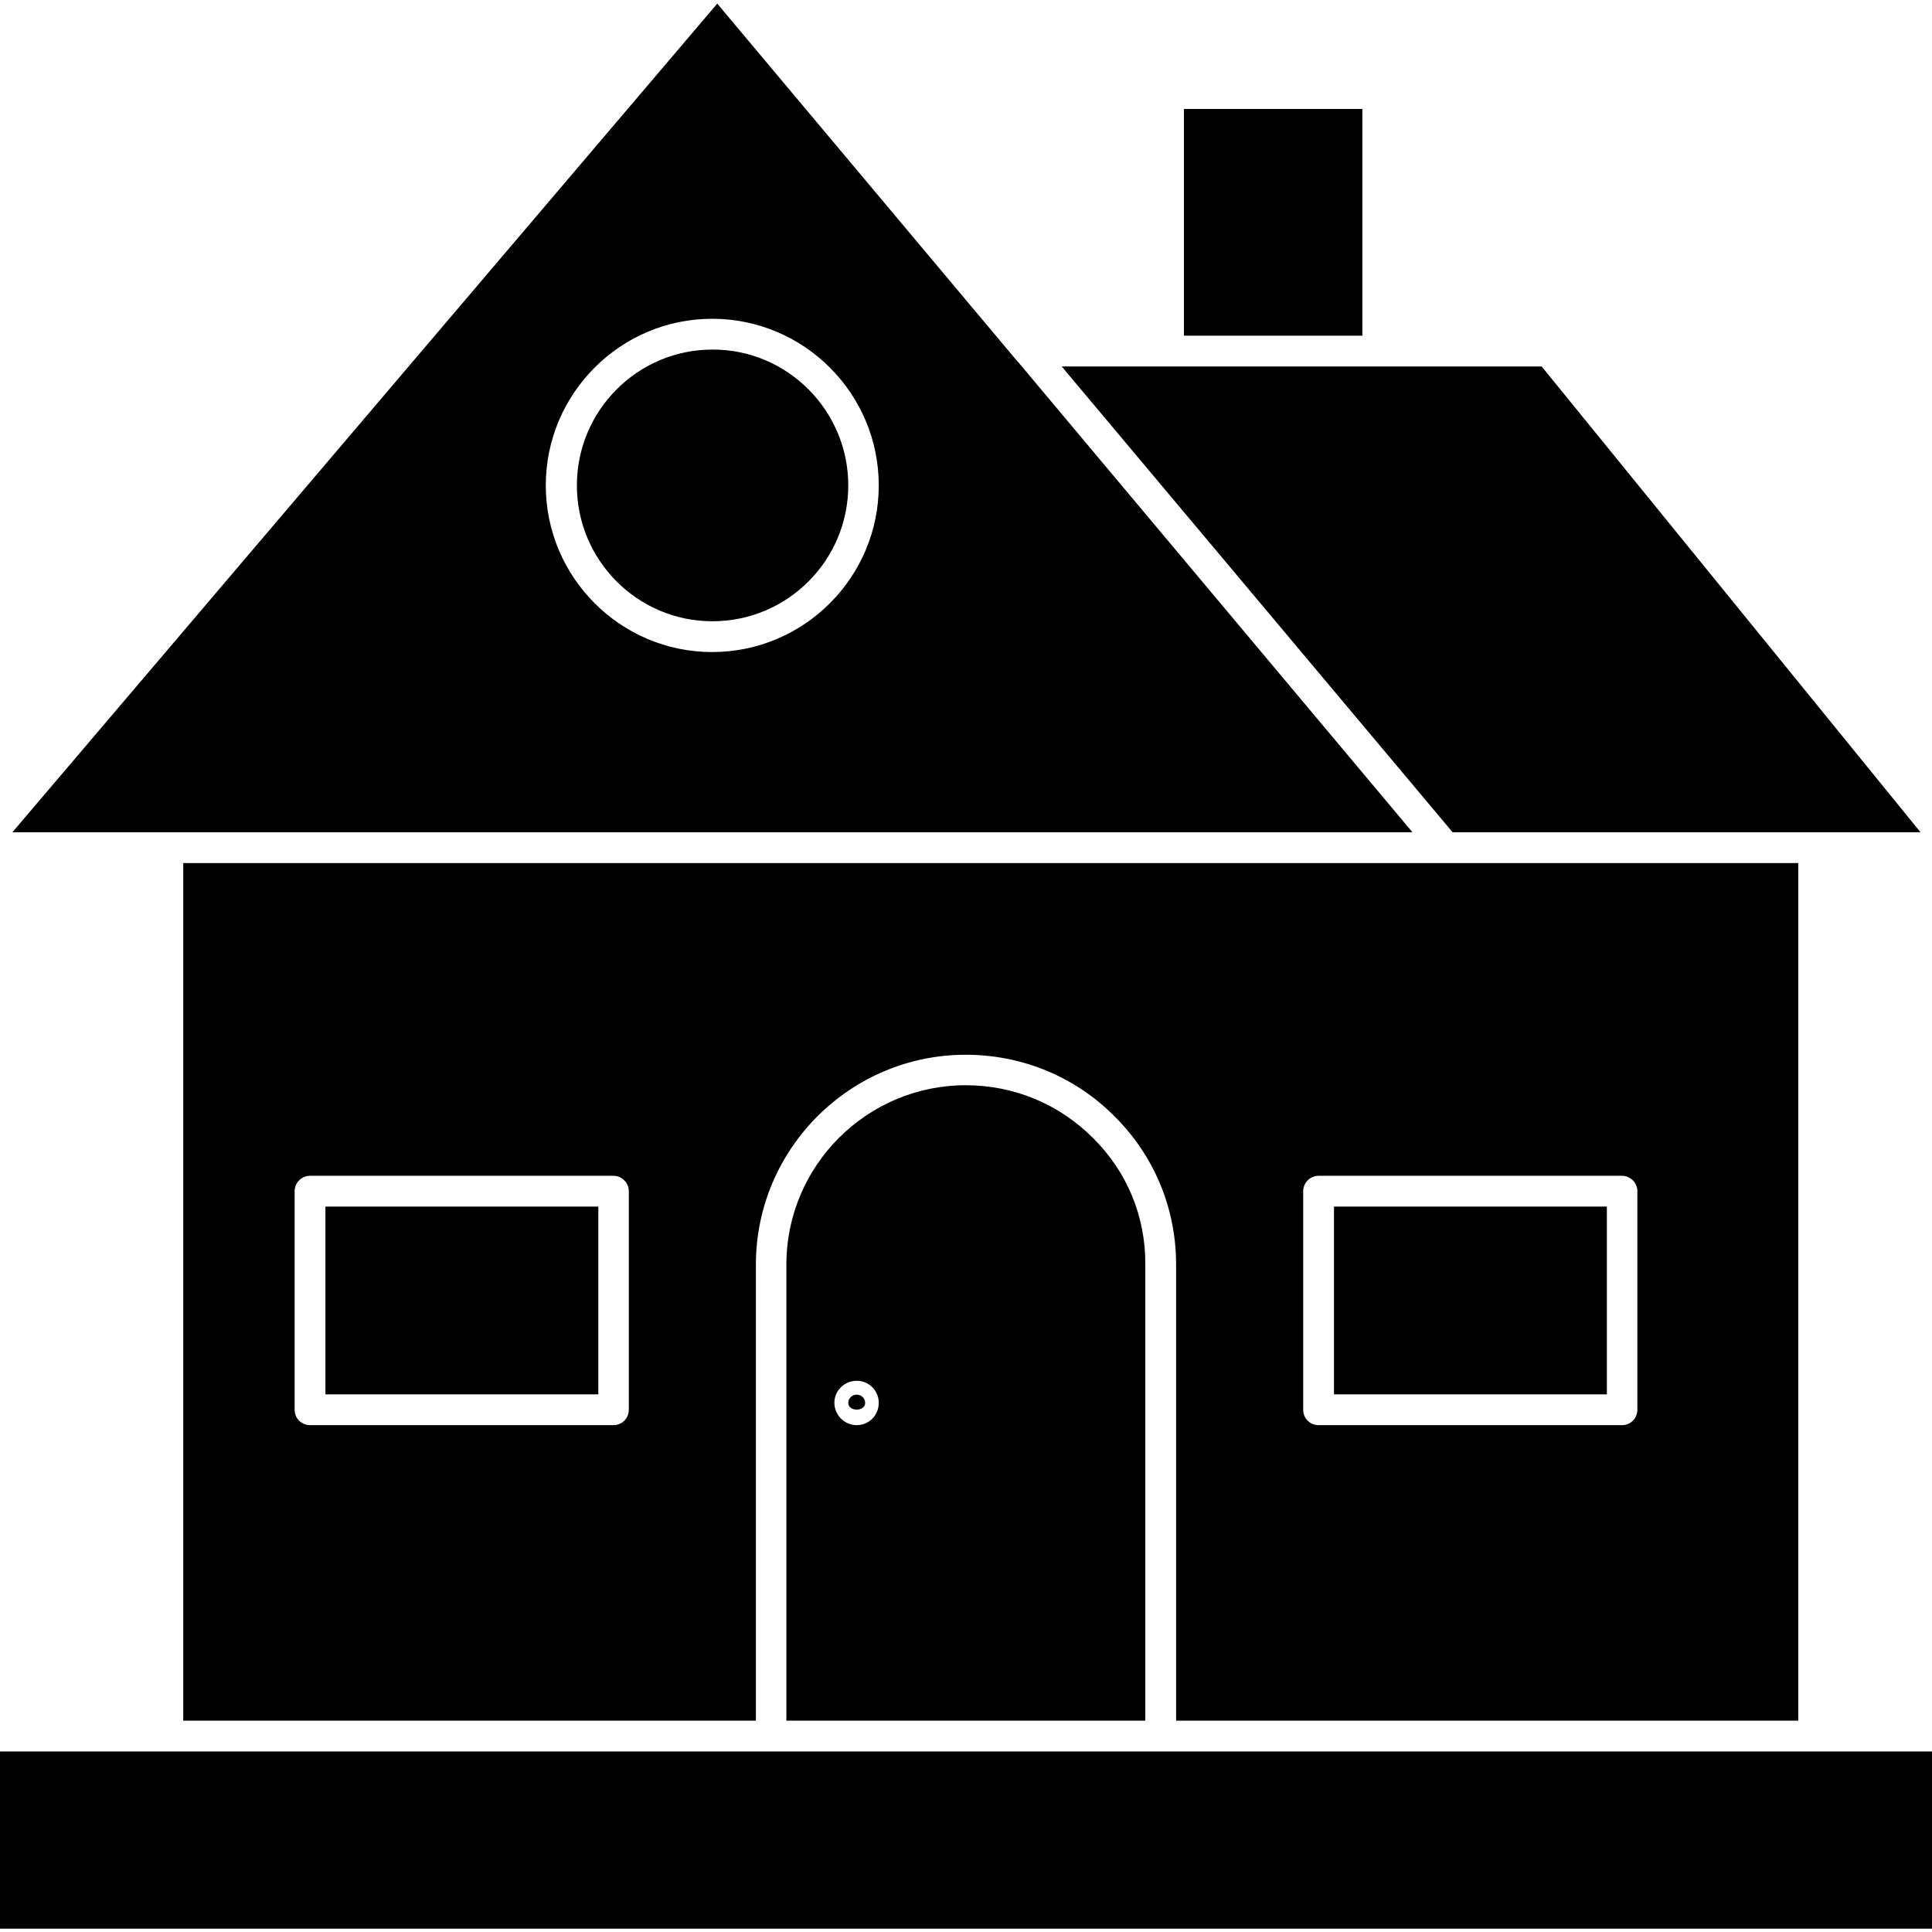 <?xml version="1.0" encoding="utf-8"?>
<!-- Generator: Adobe Illustrator 26.3.1, SVG Export Plug-In . SVG Version: 6.00 Build 0)  -->
<svg version="1.1" id="Layer_1" xmlns="http://www.w3.org/2000/svg" xmlns:xlink="http://www.w3.org/1999/xlink" x="0px" y="0px"
	 viewBox="0 0 64 64" style="enable-background:new 0 0 64 64;" xml:space="preserve">
<g>
	<g>
		<g>
			<g>
				<polygon points="63.62,27.57 48.12,27.57 35.17,12.14 51.07,12.14 				"/>
			</g>
		</g>
		<g>
			<g>
				<rect x="39.22" y="3.61" width="5.91" height="7.51"/>
			</g>
		</g>
	</g>
	<g>
		<g>
			<rect y="58.02" width="64" height="5.87"/>
		</g>
	</g>
	<g>
		<g>
			<g>
				<path d="M36.21,37.7c-1.13-1.13-2.62-1.75-4.22-1.75c-3.27,0-5.94,2.66-5.94,5.94V57h11.89V41.89
					C37.95,40.29,37.33,38.81,36.21,37.7z M28.38,47.21c-0.41,0-0.74-0.34-0.74-0.74c0-0.41,0.34-0.73,0.74-0.73
					c0.41,0,0.73,0.33,0.73,0.73C29.11,46.88,28.79,47.21,28.38,47.21z"/>
			</g>
			<g>
				<path d="M28.66,46.47c0,0.3-0.56,0.3-0.56,0c0-0.15,0.13-0.27,0.28-0.27C28.53,46.2,28.66,46.32,28.66,46.47z"/>
			</g>
		</g>
	</g>
	<g>
		<g>
			<g>
				<path d="M6.07,28.59V57h18.97V41.89c0-3.83,3.12-6.95,6.95-6.95c1.86,0,3.62,0.72,4.93,2.04c1.31,1.3,2.04,3.04,2.04,4.91V57
					h20.61V28.59H6.07z M20.83,46.7c0,0.28-0.22,0.51-0.51,0.51H10.27c-0.28,0-0.51-0.22-0.51-0.51v-7.24
					c0-0.27,0.22-0.51,0.51-0.51h10.05c0.28,0,0.51,0.23,0.51,0.51V46.7z M54.24,46.7c0,0.28-0.22,0.51-0.51,0.51H43.68
					c-0.28,0-0.51-0.22-0.51-0.51v-7.24c0-0.27,0.22-0.51,0.51-0.51h10.05c0.28,0,0.51,0.23,0.51,0.51V46.7z"/>
			</g>
			<g>
				<rect x="10.78" y="39.97" width="9.04" height="6.22"/>
			</g>
			<g>
				<rect x="44.19" y="39.97" width="9.04" height="6.22"/>
			</g>
		</g>
	</g>
	<g>
		<g>
			<path d="M33.75,12.02l-0.09-0.1l-9.9-11.8L0.41,27.57h46.38L33.75,12.02z M23.59,21.6c-3.04,0-5.51-2.48-5.51-5.52
				s2.47-5.52,5.51-5.52c3.05,0,5.52,2.48,5.52,5.52S26.64,21.6,23.59,21.6z"/>
		</g>
		<g>
			<path d="M28.1,16.08c0,2.48-2.01,4.5-4.5,4.5c-2.48,0-4.49-2.02-4.49-4.5s2.01-4.5,4.49-4.5C26.08,11.57,28.1,13.6,28.1,16.08z"
				/>
		</g>
	</g>
</g>
</svg>
